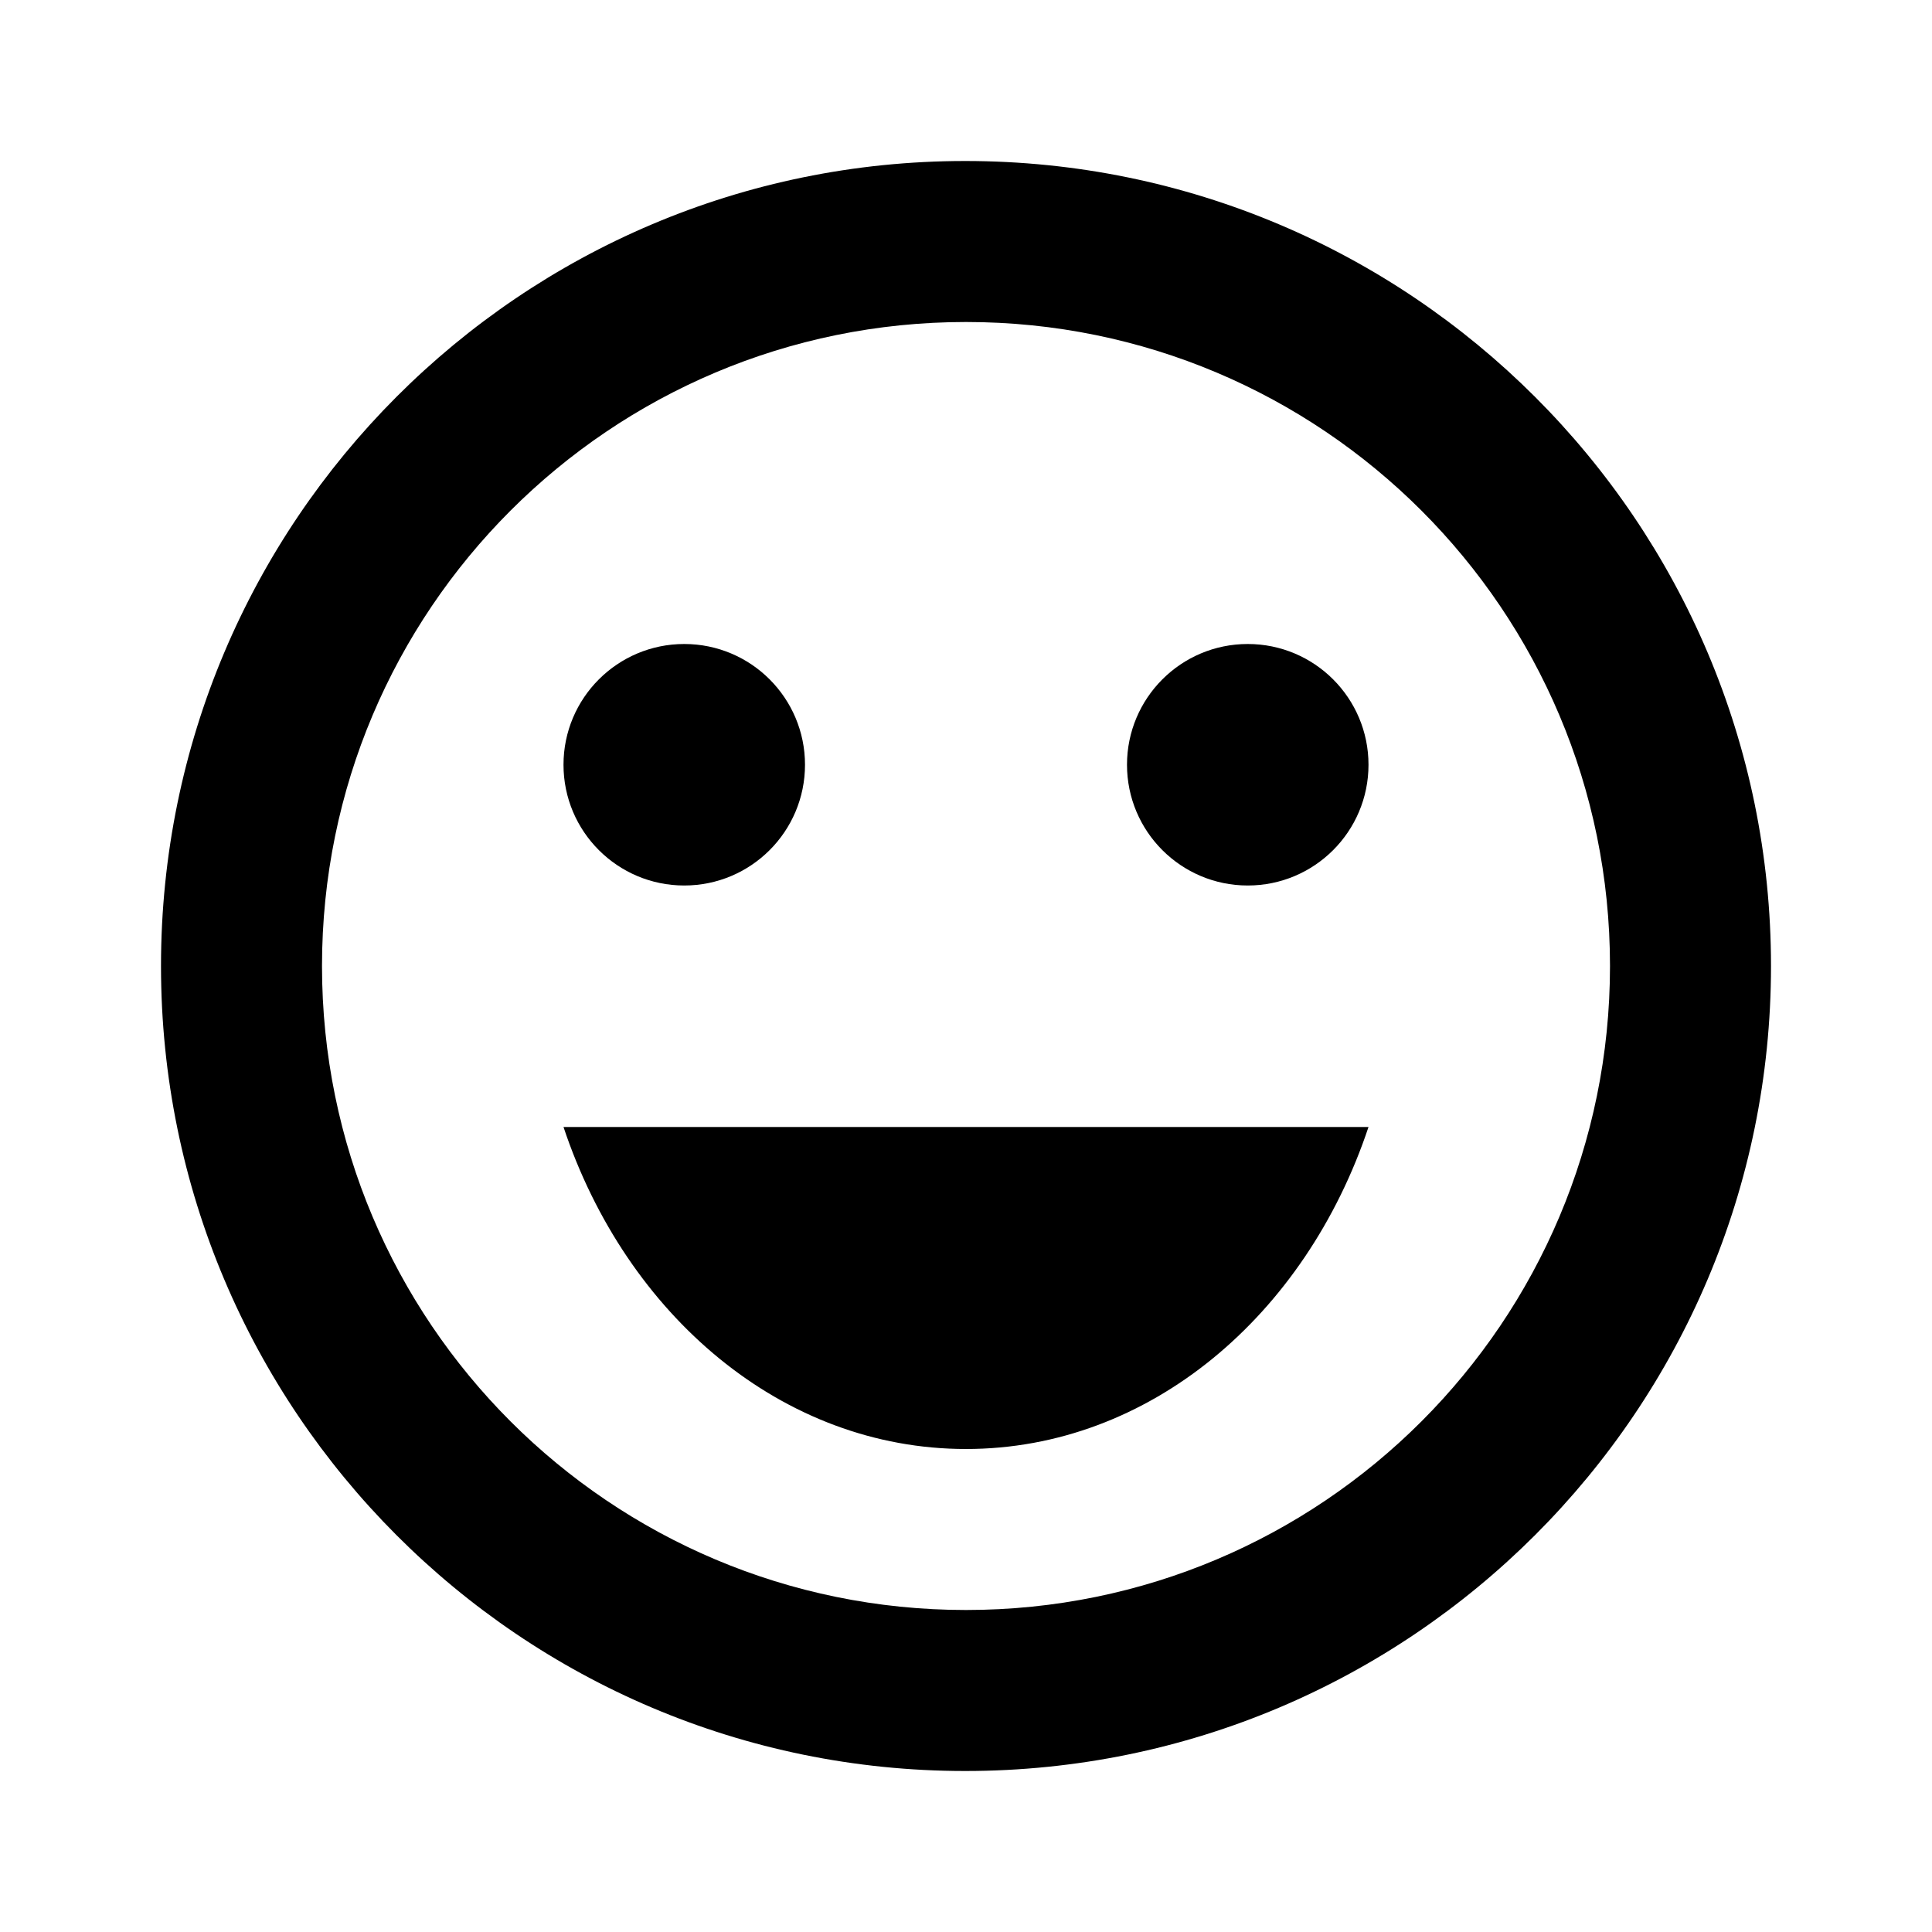 <svg fill="#000000" width="48px" viewBox="0 0 24 24" height="48px" xmlns="http://www.w3.org/2000/svg"><path fill="none" d="M0 0h24v24H0V0z"></path><circle r="1.5" cy="9.5" cx="15.5"></circle><circle r="1.5" cy="9.5" cx="8.5"></circle><path d="M11.99 2C6.47 2 2 6.48 2 12s4.47 10 9.99 10C17.52 22 22 17.52 22 12S17.52 2 11.99 2zM12 20c-4.42 0-8-3.58-8-8s3.58-8 8-8 8 3.58 8 8-3.58 8-8 8zm-5-6c.78 2.34 2.72 4 5 4s4.22-1.66 5-4H7z"></path></svg>